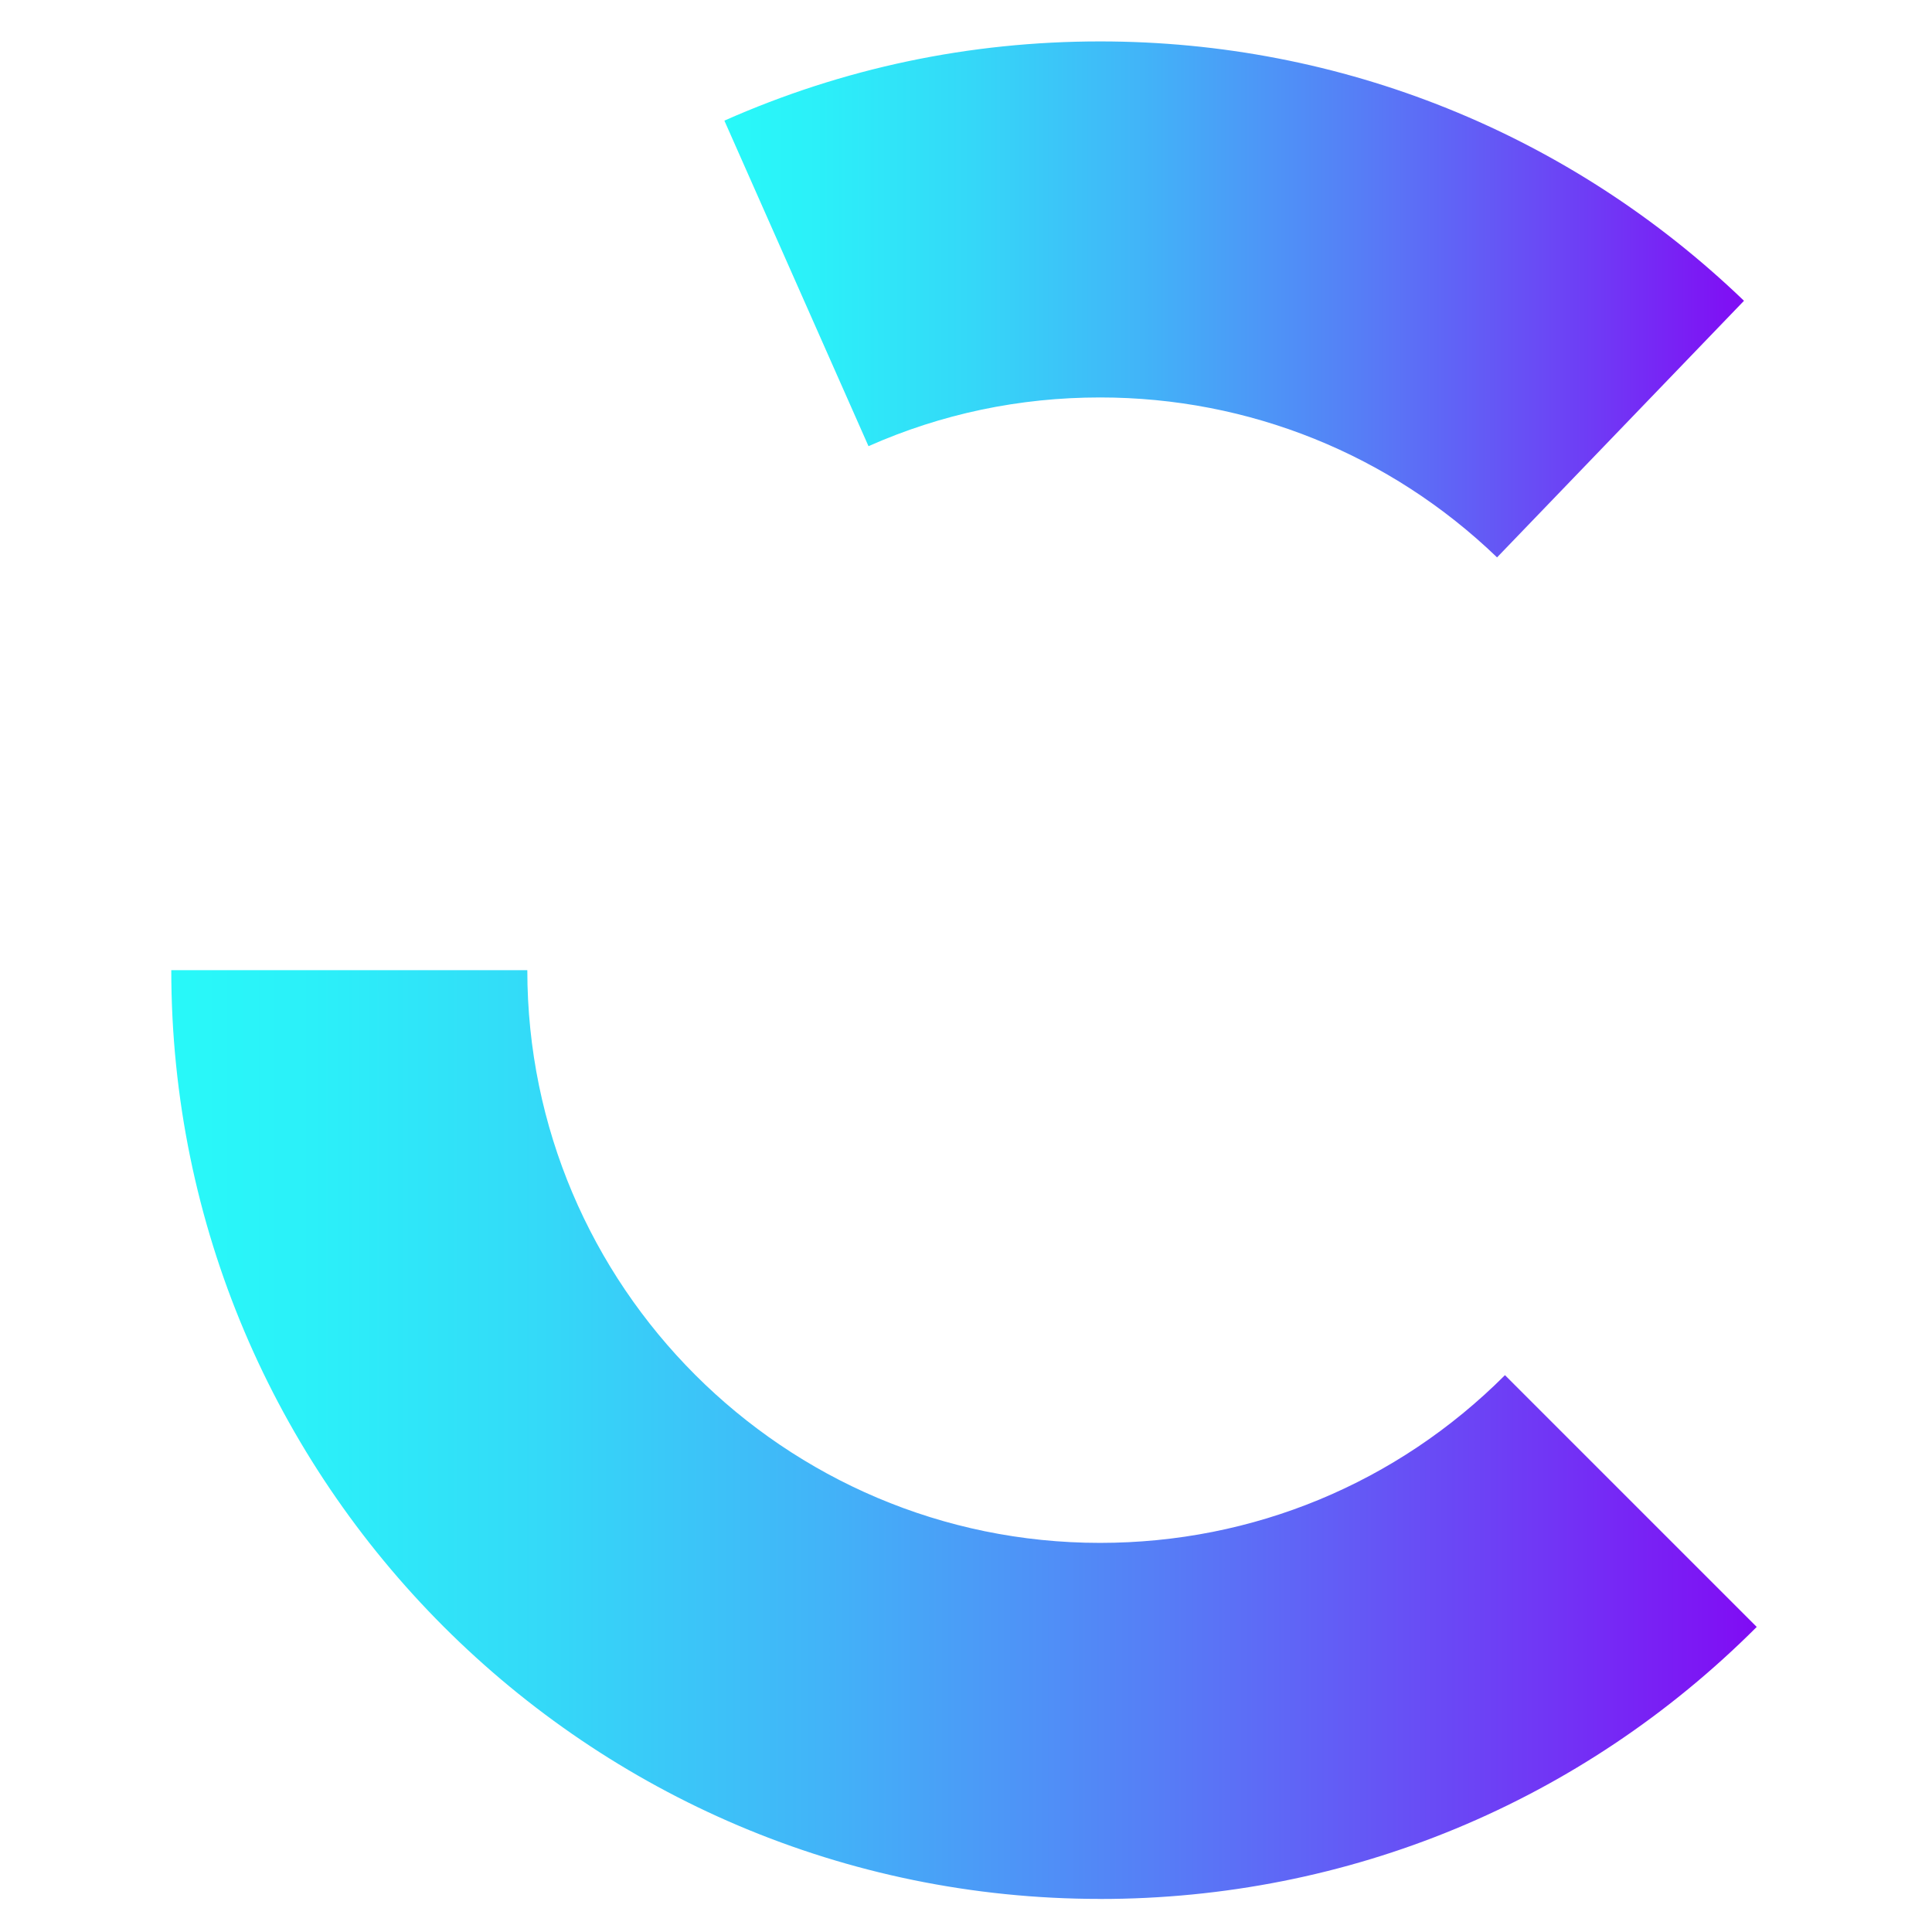 <?xml version="1.0" encoding="UTF-8" standalone="no"?>
<svg
   width="32"
   height="32"
   viewBox="0 0 32 32"
   fill="none"
   version="1.1"
   id="svg22"
   sodipodi:docname="logo.svg"
   inkscape:version="1.2.1 (9c6d41e4, 2022-07-14)"
   xmlns:inkscape="http://www.inkscape.org/namespaces/inkscape"
   xmlns:sodipodi="http://sodipodi.sourceforge.net/DTD/sodipodi-0.dtd"
   xmlns="http://www.w3.org/2000/svg"
   xmlns:svg="http://www.w3.org/2000/svg">
  <defs
     id="defs26">
    <linearGradient
       id="SVGID_3_"
       gradientUnits="userSpaceOnUse"
       x1="320.519"
       y1="387.612"
       x2="552.161"
       y2="387.612"
       gradientTransform="matrix(0.073,0,0,0.073,-11.371,-23.301)">
	<stop
   offset="0"
   style="stop-color:#28F9F9"
   id="stop238" />

	<stop
   offset="0.089"
   style="stop-color:#2BF0F9"
   id="stop240" />

	<stop
   offset="0.233"
   style="stop-color:#34D9F8"
   id="stop242" />

	<stop
   offset="0.412"
   style="stop-color:#42B3F8"
   id="stop244" />

	<stop
   offset="0.62"
   style="stop-color:#567EF6"
   id="stop246" />

	<stop
   offset="0.849"
   style="stop-color:#6F3BF5"
   id="stop248" />

	<stop
   offset="1"
   style="stop-color:#810BF4"
   id="stop250" />

</linearGradient>
    <linearGradient
       id="SVGID_2_"
       gradientUnits="userSpaceOnUse"
       x1="194.884"
       y1="645.5"
       x2="555.084"
       y2="645.5"
       gradientTransform="matrix(0.073,0,0,0.073,-11.371,-23.301)">
	<stop
   offset="0"
   style="stop-color:#28F9F9"
   id="stop221" />

	<stop
   offset="0.089"
   style="stop-color:#2BF0F9"
   id="stop223" />

	<stop
   offset="0.233"
   style="stop-color:#34D9F8"
   id="stop225" />

	<stop
   offset="0.412"
   style="stop-color:#42B3F8"
   id="stop227" />

	<stop
   offset="0.62"
   style="stop-color:#567EF6"
   id="stop229" />

	<stop
   offset="0.849"
   style="stop-color:#6F3BF5"
   id="stop231" />

	<stop
   offset="1"
   style="stop-color:#810BF4"
   id="stop233" />

</linearGradient>
  </defs>
  <sodipodi:namedview
     id="namedview24"
     pagecolor="#ffffff"
     bordercolor="#000000"
     borderopacity="0.25"
     inkscape:showpageshadow="2"
     inkscape:pageopacity="0.0"
     inkscape:pagecheckerboard="0"
     inkscape:deskcolor="#d1d1d1"
     showgrid="false"
     inkscape:zoom="7.990738"
     inkscape:cx="31.849374"
     inkscape:cy="5.7566648"
     inkscape:window-width="1657"
     inkscape:window-height="718"
     inkscape:window-x="0"
     inkscape:window-y="25"
     inkscape:window-maximized="0"
     inkscape:current-layer="svg22" />
  <path
     class="st2"
     d="m 18.22,31.452 c -8.483,0 -15.383,-6.901 -15.383,-15.383 h 5.897 c 0,5.23 4.256,9.486 9.486,9.486 2.533,0 4.916,-0.986 6.707,-2.778 l 4.17,4.17 c -2.905,2.905 -6.769,4.506 -10.878,4.506 z"
     id="path236"
     style="fill:url(#SVGID_2_);stroke-width:0.073" />
  <path
     class="st3"
     d="m 24.796,9.232 c -1.775,-1.708 -4.11,-2.649 -6.575,-2.649 -1.336,0 -2.627,0.271 -3.836,0.807 L 11.998,1.998 c 1.965,-0.871 4.059,-1.312 6.223,-1.312 3.997,0 7.785,1.526 10.665,4.296 z"
     id="path253"
     style="fill:url(#SVGID_3_);stroke-width:0.073" />
</svg>
